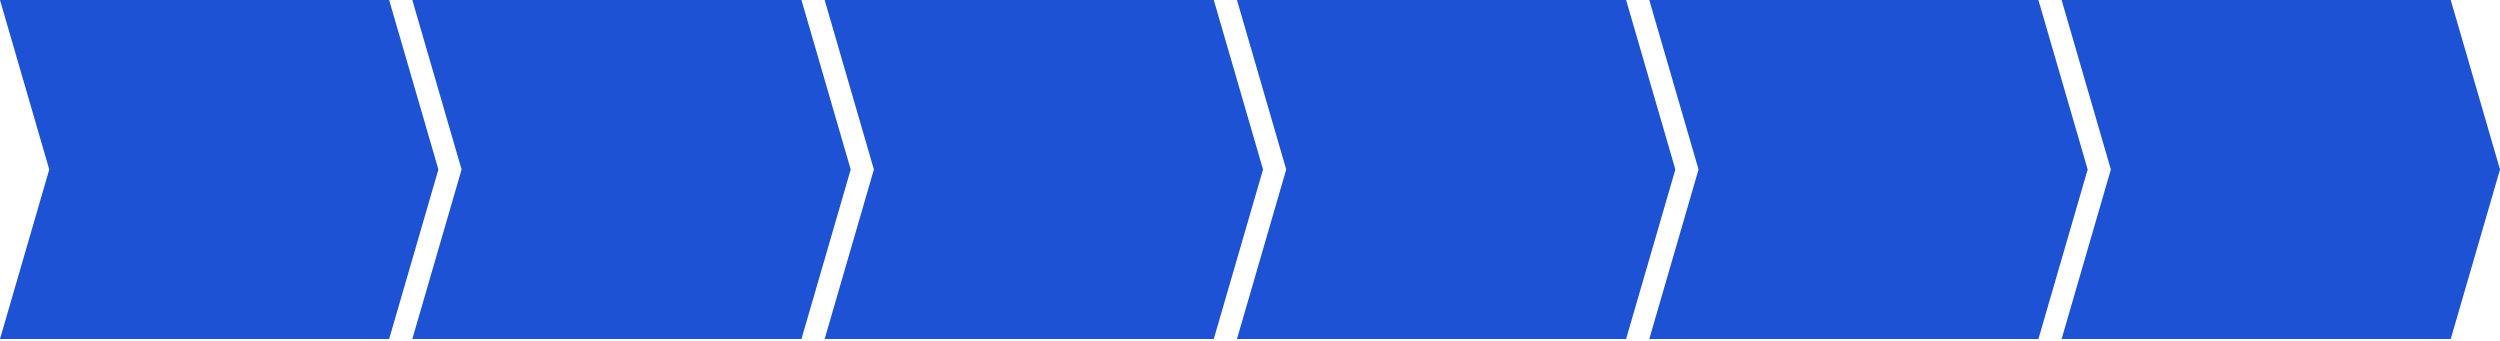 <svg width="1248" height="170" viewBox="0 0 1248 170" fill="none" xmlns="http://www.w3.org/2000/svg">
<path d="M193.342 168H1.625L25.762 84.951L25.86 84.61L25.762 84.27L1.625 1.22H193.342L217.577 84.61L193.342 168Z" fill="#1D52D5" stroke="#1D52D5" stroke-width="2.441"/>
<path d="M65.379 127.839C64.467 127.839 63.594 127.72 62.759 127.481C61.924 127.232 61.251 126.912 60.741 126.521L61.636 124.536C62.124 124.883 62.699 125.171 63.361 125.399C64.034 125.616 64.712 125.724 65.395 125.724C65.916 125.724 66.333 125.675 66.648 125.578C66.973 125.469 67.212 125.323 67.364 125.138C67.516 124.954 67.591 124.742 67.591 124.504C67.591 124.2 67.472 123.961 67.234 123.788C66.995 123.603 66.68 123.457 66.29 123.348C65.899 123.229 65.465 123.121 64.988 123.023C64.522 122.915 64.05 122.784 63.572 122.633C63.106 122.481 62.678 122.285 62.287 122.047C61.897 121.808 61.577 121.494 61.327 121.103C61.089 120.713 60.969 120.214 60.969 119.606C60.969 118.955 61.143 118.364 61.49 117.833C61.848 117.29 62.379 116.862 63.084 116.547C63.8 116.222 64.695 116.059 65.769 116.059C66.485 116.059 67.19 116.146 67.884 116.319C68.579 116.482 69.192 116.731 69.723 117.068L68.909 119.069C68.378 118.765 67.846 118.543 67.315 118.402C66.783 118.25 66.263 118.174 65.753 118.174C65.243 118.174 64.825 118.234 64.5 118.353C64.175 118.473 63.941 118.63 63.8 118.825C63.659 119.009 63.589 119.226 63.589 119.476C63.589 119.769 63.708 120.007 63.947 120.192C64.185 120.365 64.5 120.506 64.891 120.615C65.281 120.723 65.71 120.832 66.176 120.94C66.653 121.049 67.125 121.174 67.591 121.315C68.069 121.456 68.503 121.645 68.893 121.884C69.284 122.123 69.598 122.437 69.837 122.828C70.086 123.218 70.211 123.712 70.211 124.308C70.211 124.948 70.032 125.534 69.674 126.066C69.316 126.597 68.779 127.026 68.063 127.351C67.358 127.677 66.463 127.839 65.379 127.839ZM75.527 127.774C74.8 127.774 74.149 127.633 73.574 127.351C73.01 127.069 72.571 126.641 72.256 126.066C71.942 125.48 71.784 124.737 71.784 123.837V118.89H74.323V123.462C74.323 124.189 74.475 124.726 74.778 125.073C75.093 125.409 75.532 125.578 76.096 125.578C76.487 125.578 76.834 125.496 77.138 125.334C77.442 125.16 77.68 124.9 77.854 124.553C78.027 124.195 78.114 123.75 78.114 123.218V118.89H80.652V127.644H78.244V125.236L78.683 125.936C78.391 126.543 77.957 127.004 77.382 127.319C76.818 127.622 76.199 127.774 75.527 127.774ZM88.178 127.774C87.408 127.774 86.746 127.612 86.193 127.286C85.64 126.961 85.217 126.467 84.924 125.805C84.631 125.133 84.485 124.287 84.485 123.267C84.485 122.237 84.636 121.39 84.94 120.729C85.255 120.067 85.689 119.574 86.242 119.248C86.795 118.923 87.441 118.76 88.178 118.76C89.002 118.76 89.74 118.944 90.391 119.313C91.053 119.682 91.573 120.203 91.953 120.875C92.344 121.548 92.539 122.345 92.539 123.267C92.539 124.178 92.344 124.97 91.953 125.643C91.573 126.315 91.053 126.841 90.391 127.221C89.74 127.59 89.002 127.774 88.178 127.774ZM83.004 127.644V115.571H85.542V120.664L85.379 123.251L85.428 125.854V127.644H83.004ZM87.739 125.692C88.162 125.692 88.536 125.594 88.862 125.399C89.198 125.203 89.464 124.927 89.659 124.569C89.865 124.2 89.968 123.766 89.968 123.267C89.968 122.757 89.865 122.323 89.659 121.965C89.464 121.607 89.198 121.331 88.862 121.136C88.536 120.94 88.162 120.843 87.739 120.843C87.316 120.843 86.936 120.94 86.6 121.136C86.264 121.331 85.998 121.607 85.802 121.965C85.607 122.323 85.51 122.757 85.51 123.267C85.51 123.766 85.607 124.2 85.802 124.569C85.998 124.927 86.264 125.203 86.6 125.399C86.936 125.594 87.316 125.692 87.739 125.692ZM105.449 118.76C106.143 118.76 106.756 118.901 107.287 119.183C107.83 119.454 108.253 119.877 108.557 120.452C108.871 121.016 109.029 121.743 109.029 122.633V127.644H106.49V123.023C106.49 122.318 106.344 121.797 106.051 121.461C105.758 121.125 105.346 120.957 104.814 120.957C104.445 120.957 104.115 121.043 103.822 121.217C103.529 121.38 103.301 121.629 103.138 121.965C102.976 122.302 102.894 122.73 102.894 123.251V127.644H100.356V123.023C100.356 122.318 100.21 121.797 99.917 121.461C99.635 121.125 99.228 120.957 98.696 120.957C98.328 120.957 97.997 121.043 97.704 121.217C97.411 121.38 97.183 121.629 97.02 121.965C96.858 122.302 96.776 122.73 96.776 123.251V127.644H94.238V118.89H96.662V121.282L96.207 120.582C96.51 119.986 96.939 119.536 97.492 119.232C98.056 118.917 98.696 118.76 99.412 118.76C100.215 118.76 100.915 118.966 101.511 119.378C102.119 119.78 102.52 120.398 102.715 121.233L101.82 120.989C102.113 120.306 102.58 119.763 103.22 119.362C103.871 118.961 104.614 118.76 105.449 118.76ZM111.304 127.644V118.89H113.842V127.644H111.304ZM112.573 117.67C112.106 117.67 111.727 117.534 111.434 117.263C111.141 116.992 110.995 116.656 110.995 116.254C110.995 115.853 111.141 115.517 111.434 115.245C111.727 114.974 112.106 114.839 112.573 114.839C113.039 114.839 113.419 114.969 113.712 115.229C114.005 115.479 114.151 115.804 114.151 116.205C114.151 116.628 114.005 116.981 113.712 117.263C113.43 117.534 113.05 117.67 112.573 117.67ZM119.143 127.774C118.394 127.774 117.673 127.687 116.979 127.514C116.295 127.329 115.753 127.102 115.352 126.83L116.198 125.008C116.599 125.258 117.071 125.464 117.613 125.626C118.167 125.778 118.709 125.854 119.24 125.854C119.826 125.854 120.238 125.784 120.477 125.643C120.727 125.502 120.851 125.306 120.851 125.057C120.851 124.851 120.754 124.699 120.558 124.601C120.374 124.493 120.125 124.412 119.81 124.357C119.495 124.303 119.148 124.249 118.769 124.195C118.4 124.14 118.026 124.07 117.646 123.983C117.266 123.885 116.919 123.744 116.605 123.56C116.29 123.376 116.035 123.126 115.84 122.812C115.655 122.497 115.563 122.09 115.563 121.591C115.563 121.038 115.72 120.55 116.035 120.127C116.36 119.704 116.827 119.373 117.434 119.134C118.042 118.885 118.769 118.76 119.615 118.76C120.211 118.76 120.819 118.825 121.437 118.955C122.055 119.085 122.571 119.275 122.983 119.525L122.137 121.331C121.714 121.081 121.285 120.913 120.851 120.826C120.428 120.729 120.016 120.68 119.615 120.68C119.051 120.68 118.638 120.756 118.378 120.908C118.118 121.06 117.988 121.255 117.988 121.494C117.988 121.71 118.08 121.873 118.264 121.982C118.459 122.09 118.714 122.177 119.029 122.242C119.344 122.307 119.685 122.367 120.054 122.421C120.434 122.464 120.813 122.535 121.193 122.633C121.573 122.73 121.914 122.871 122.218 123.056C122.533 123.229 122.788 123.473 122.983 123.788C123.178 124.092 123.276 124.493 123.276 124.992C123.276 125.534 123.113 126.017 122.788 126.44C122.462 126.852 121.99 127.178 121.372 127.416C120.765 127.655 120.021 127.774 119.143 127.774ZM127.787 127.774C127.038 127.774 126.317 127.687 125.623 127.514C124.939 127.329 124.397 127.102 123.996 126.83L124.842 125.008C125.243 125.258 125.715 125.464 126.257 125.626C126.811 125.778 127.353 125.854 127.885 125.854C128.47 125.854 128.882 125.784 129.121 125.643C129.371 125.502 129.495 125.306 129.495 125.057C129.495 124.851 129.398 124.699 129.202 124.601C129.018 124.493 128.769 124.412 128.454 124.357C128.139 124.303 127.792 124.249 127.413 124.195C127.044 124.14 126.67 124.07 126.29 123.983C125.91 123.885 125.563 123.744 125.249 123.56C124.934 123.376 124.679 123.126 124.484 122.812C124.299 122.497 124.207 122.09 124.207 121.591C124.207 121.038 124.365 120.55 124.679 120.127C125.005 119.704 125.471 119.373 126.078 119.134C126.686 118.885 127.413 118.76 128.259 118.76C128.855 118.76 129.463 118.825 130.081 118.955C130.699 119.085 131.215 119.275 131.627 119.525L130.781 121.331C130.358 121.081 129.929 120.913 129.495 120.826C129.072 120.729 128.66 120.68 128.259 120.68C127.695 120.68 127.282 120.756 127.022 120.908C126.762 121.06 126.632 121.255 126.632 121.494C126.632 121.71 126.724 121.873 126.908 121.982C127.104 122.09 127.358 122.177 127.673 122.242C127.988 122.307 128.329 122.367 128.698 122.421C129.078 122.464 129.457 122.535 129.837 122.633C130.217 122.73 130.558 122.871 130.862 123.056C131.177 123.229 131.432 123.473 131.627 123.788C131.822 124.092 131.92 124.493 131.92 124.992C131.92 125.534 131.757 126.017 131.432 126.44C131.106 126.852 130.634 127.178 130.016 127.416C129.409 127.655 128.666 127.774 127.787 127.774ZM133.486 127.644V118.89H136.024V127.644H133.486ZM134.755 117.67C134.289 117.67 133.909 117.534 133.616 117.263C133.323 116.992 133.177 116.656 133.177 116.254C133.177 115.853 133.323 115.517 133.616 115.245C133.909 114.974 134.289 114.839 134.755 114.839C135.221 114.839 135.601 114.969 135.894 115.229C136.187 115.479 136.333 115.804 136.333 116.205C136.333 116.628 136.187 116.981 135.894 117.263C135.612 117.534 135.232 117.67 134.755 117.67ZM142.545 127.774C141.612 127.774 140.783 127.579 140.056 127.188C139.34 126.798 138.77 126.266 138.347 125.594C137.935 124.91 137.729 124.135 137.729 123.267C137.729 122.388 137.935 121.613 138.347 120.94C138.77 120.257 139.34 119.725 140.056 119.346C140.783 118.955 141.612 118.76 142.545 118.76C143.467 118.76 144.292 118.955 145.019 119.346C145.745 119.725 146.315 120.252 146.727 120.924C147.139 121.597 147.345 122.378 147.345 123.267C147.345 124.135 147.139 124.91 146.727 125.594C146.315 126.266 145.745 126.798 145.019 127.188C144.292 127.579 143.467 127.774 142.545 127.774ZM142.545 125.692C142.968 125.692 143.348 125.594 143.684 125.399C144.021 125.203 144.286 124.927 144.482 124.569C144.677 124.2 144.775 123.766 144.775 123.267C144.775 122.757 144.677 122.323 144.482 121.965C144.286 121.607 144.021 121.331 143.684 121.136C143.348 120.94 142.968 120.843 142.545 120.843C142.122 120.843 141.743 120.94 141.406 121.136C141.07 121.331 140.799 121.607 140.593 121.965C140.398 122.323 140.3 122.757 140.3 123.267C140.3 123.766 140.398 124.2 140.593 124.569C140.799 124.927 141.07 125.203 141.406 125.399C141.743 125.594 142.122 125.692 142.545 125.692ZM154.363 118.76C155.057 118.76 155.675 118.901 156.218 119.183C156.771 119.454 157.205 119.877 157.519 120.452C157.834 121.016 157.991 121.743 157.991 122.633V127.644H155.453V123.023C155.453 122.318 155.296 121.797 154.981 121.461C154.677 121.125 154.243 120.957 153.679 120.957C153.278 120.957 152.915 121.043 152.589 121.217C152.275 121.38 152.025 121.635 151.841 121.982C151.667 122.329 151.58 122.774 151.58 123.316V127.644H149.042V118.89H151.466V121.315L151.011 120.582C151.325 119.997 151.776 119.546 152.361 119.232C152.947 118.917 153.614 118.76 154.363 118.76Z" fill="#1D52D5"/>
<g clip-path="url(#clip0_5265_2393)">
<path d="M123.495 53.626H96.847C96.092 53.626 95.481 54.237 95.481 54.992C95.481 55.747 96.092 56.359 96.847 56.359H123.495C124.249 56.359 124.861 55.747 124.861 54.992C124.861 54.237 124.249 53.626 123.495 53.626Z" fill="#1D52D5"/>
<path d="M123.495 59.775H90.699C89.944 59.775 89.332 60.387 89.332 61.142C89.332 61.897 89.944 62.508 90.699 62.508H123.495C124.25 62.508 124.862 61.897 124.862 61.142C124.862 60.387 124.25 59.775 123.495 59.775Z" fill="#1D52D5"/>
<path d="M90.699 50.209H123.495C124.25 50.209 124.862 49.598 124.862 48.843C124.862 48.088 124.25 47.476 123.495 47.476H90.699C89.944 47.476 89.332 48.088 89.332 48.843C89.332 49.598 89.944 50.209 90.699 50.209Z" fill="#1D52D5"/>
<path d="M104.364 65.925H90.699C89.944 65.925 89.332 66.537 89.332 67.292C89.332 68.046 89.944 68.658 90.699 68.658H104.364C105.119 68.658 105.73 68.046 105.73 67.292C105.73 66.537 105.119 65.925 104.364 65.925Z" fill="#1D52D5"/>
<path d="M98.898 72.075H90.699C89.944 72.075 89.332 72.686 89.332 73.441C89.332 74.196 89.944 74.808 90.699 74.808H98.898C99.652 74.808 100.264 74.196 100.264 73.441C100.264 72.686 99.652 72.075 98.898 72.075Z" fill="#1D52D5"/>
<path d="M90.698 56.359C91.453 56.359 92.064 55.747 92.064 54.992C92.064 54.237 91.453 53.626 90.698 53.626H90.697C89.942 53.626 89.331 54.237 89.331 54.992C89.331 55.747 89.943 56.359 90.698 56.359Z" fill="#1D52D5"/>
<path d="M128.961 74.852C127.866 74.852 126.837 75.278 126.062 76.053L121.673 80.442L120.928 79.697C120.153 78.922 119.124 78.496 118.029 78.496C116.934 78.496 115.905 78.922 115.13 79.697C114.356 80.471 113.93 81.5 113.93 82.595C113.93 83.69 114.356 84.72 115.13 85.494L118.774 89.138C119.574 89.937 120.623 90.337 121.673 90.337C122.723 90.337 123.773 89.937 124.572 89.138L131.86 81.85C133.458 80.252 133.458 77.651 131.86 76.053C131.085 75.278 130.056 74.852 128.961 74.852ZM129.927 79.918L122.639 87.206C122.106 87.738 121.239 87.738 120.707 87.206L117.063 83.561C116.805 83.303 116.663 82.96 116.663 82.596C116.663 82.231 116.805 81.888 117.063 81.629C117.321 81.371 117.664 81.229 118.029 81.229C118.394 81.229 118.737 81.371 118.995 81.629L120.706 83.341C120.963 83.597 121.31 83.741 121.673 83.741C122.035 83.741 122.383 83.597 122.639 83.341L127.995 77.986C128.253 77.727 128.596 77.585 128.961 77.585C129.326 77.585 129.669 77.728 129.927 77.986C130.46 78.518 130.46 79.385 129.927 79.918Z" fill="#1D52D5"/>
<path d="M134.427 67.564H133.061V30.394C133.061 28.887 131.835 27.661 130.328 27.661H96.165C95.802 27.661 95.455 27.805 95.199 28.061L81.533 41.727C81.277 41.983 81.133 42.331 81.133 42.693V89.428C81.133 90.935 82.359 92.161 83.866 92.161H108.463V93.528C108.463 95.788 110.302 97.627 112.563 97.627H134.427C136.688 97.627 138.527 95.788 138.527 93.528V71.663C138.527 69.403 136.688 67.564 134.427 67.564ZM94.798 32.327V41.327H85.798L94.798 32.327ZM83.866 89.428V44.06H94.798C96.305 44.06 97.531 42.834 97.531 41.327V30.394H130.327V67.564H112.563C110.302 67.564 108.463 69.403 108.463 71.663V89.428H83.866ZM135.794 93.528C135.794 94.281 135.181 94.894 134.427 94.894H112.563C111.809 94.894 111.196 94.281 111.196 93.528V71.663C111.196 70.91 111.809 70.297 112.563 70.297H134.427C135.181 70.297 135.794 70.91 135.794 71.663V93.528Z" fill="#1D52D5"/>
</g>
<path d="M399.173 168H207.457L231.593 84.951L231.691 84.61L231.593 84.27L207.457 1.22H399.173L423.408 84.61L399.173 168Z" fill="#1D52D5" stroke="#1D52D5" stroke-width="2.441"/>
<path d="M256.105 127.839C254.488 127.839 253.225 127.389 252.313 126.489C251.402 125.588 250.947 124.303 250.947 122.633V116.254H253.583V122.535C253.583 123.62 253.805 124.401 254.25 124.878C254.694 125.355 255.318 125.594 256.121 125.594C256.924 125.594 257.547 125.355 257.992 124.878C258.437 124.401 258.659 123.62 258.659 122.535V116.254H261.263V122.633C261.263 124.303 260.807 125.588 259.896 126.489C258.985 127.389 257.721 127.839 256.105 127.839ZM269.009 118.76C269.703 118.76 270.322 118.901 270.864 119.183C271.417 119.454 271.851 119.877 272.166 120.452C272.48 121.016 272.637 121.743 272.637 122.633V127.644H270.099V123.023C270.099 122.318 269.942 121.797 269.627 121.461C269.324 121.125 268.89 120.957 268.326 120.957C267.924 120.957 267.561 121.043 267.235 121.217C266.921 121.38 266.671 121.635 266.487 121.982C266.313 122.329 266.227 122.774 266.227 123.316V127.644H263.688V118.89H266.113V121.315L265.657 120.582C265.972 119.997 266.422 119.546 267.008 119.232C267.593 118.917 268.261 118.76 269.009 118.76ZM278.761 127.774C277.936 127.774 277.193 127.59 276.531 127.221C275.87 126.841 275.344 126.315 274.953 125.643C274.573 124.97 274.384 124.178 274.384 123.267C274.384 122.345 274.573 121.548 274.953 120.875C275.344 120.203 275.87 119.682 276.531 119.313C277.193 118.944 277.936 118.76 278.761 118.76C279.498 118.76 280.144 118.923 280.697 119.248C281.25 119.574 281.678 120.067 281.982 120.729C282.286 121.39 282.438 122.237 282.438 123.267C282.438 124.287 282.291 125.133 281.998 125.805C281.706 126.467 281.283 126.961 280.729 127.286C280.187 127.612 279.531 127.774 278.761 127.774ZM279.2 125.692C279.612 125.692 279.986 125.594 280.323 125.399C280.659 125.203 280.925 124.927 281.12 124.569C281.326 124.2 281.429 123.766 281.429 123.267C281.429 122.757 281.326 122.323 281.12 121.965C280.925 121.607 280.659 121.331 280.323 121.136C279.986 120.94 279.612 120.843 279.2 120.843C278.777 120.843 278.397 120.94 278.061 121.136C277.725 121.331 277.453 121.607 277.247 121.965C277.052 122.323 276.954 122.757 276.954 123.267C276.954 123.766 277.052 124.2 277.247 124.569C277.453 124.927 277.725 125.203 278.061 125.399C278.397 125.594 278.777 125.692 279.2 125.692ZM281.494 127.644V125.854L281.543 123.251L281.38 120.664V115.571H283.918V127.644H281.494ZM290.612 127.774C289.614 127.774 288.736 127.579 287.976 127.188C287.228 126.798 286.647 126.266 286.235 125.594C285.823 124.91 285.617 124.135 285.617 123.267C285.617 122.388 285.818 121.613 286.219 120.94C286.631 120.257 287.19 119.725 287.895 119.346C288.6 118.955 289.397 118.76 290.287 118.76C291.144 118.76 291.914 118.944 292.597 119.313C293.291 119.671 293.839 120.192 294.241 120.875C294.642 121.548 294.843 122.356 294.843 123.3C294.843 123.397 294.837 123.511 294.826 123.641C294.816 123.761 294.805 123.875 294.794 123.983H287.683V122.502H293.46L292.483 122.942C292.483 122.486 292.391 122.09 292.207 121.754C292.022 121.418 291.767 121.157 291.442 120.973C291.117 120.778 290.737 120.68 290.303 120.68C289.869 120.68 289.484 120.778 289.148 120.973C288.822 121.157 288.567 121.423 288.383 121.77C288.199 122.106 288.106 122.508 288.106 122.974V123.365C288.106 123.842 288.209 124.265 288.416 124.634C288.633 124.992 288.931 125.268 289.31 125.464C289.701 125.648 290.157 125.74 290.677 125.74C291.144 125.74 291.55 125.67 291.898 125.529C292.256 125.388 292.581 125.176 292.874 124.894L294.224 126.359C293.823 126.814 293.319 127.167 292.711 127.416C292.104 127.655 291.404 127.774 290.612 127.774ZM296.533 127.644V118.89H298.957V121.363L298.615 120.647C298.876 120.029 299.293 119.563 299.868 119.248C300.443 118.923 301.143 118.76 301.967 118.76V121.103C301.859 121.092 301.761 121.087 301.674 121.087C301.588 121.076 301.495 121.07 301.398 121.07C300.703 121.07 300.139 121.271 299.705 121.673C299.282 122.063 299.071 122.676 299.071 123.511V127.644H296.533ZM305.78 127.644L302.623 118.89H305.015L307.635 126.424H306.496L309.229 118.89H311.377L314.029 126.424H312.89L315.591 118.89H317.837L314.664 127.644H312.207L309.88 121.184H310.629L308.22 127.644H305.78ZM319.017 127.644V118.89H321.441V121.363L321.099 120.647C321.36 120.029 321.777 119.563 322.352 119.248C322.927 118.923 323.627 118.76 324.451 118.76V121.103C324.343 121.092 324.245 121.087 324.158 121.087C324.072 121.076 323.979 121.07 323.882 121.07C323.188 121.07 322.623 121.271 322.19 121.673C321.767 122.063 321.555 122.676 321.555 123.511V127.644H319.017ZM325.976 127.644V118.89H328.515V127.644H325.976ZM327.246 117.67C326.779 117.67 326.399 117.534 326.107 117.263C325.814 116.992 325.667 116.656 325.667 116.254C325.667 115.853 325.814 115.517 326.107 115.245C326.399 114.974 326.779 114.839 327.246 114.839C327.712 114.839 328.092 114.969 328.385 115.229C328.677 115.479 328.824 115.804 328.824 116.205C328.824 116.628 328.677 116.981 328.385 117.263C328.103 117.534 327.723 117.67 327.246 117.67ZM334.45 127.774C333.42 127.774 332.617 127.514 332.042 126.993C331.467 126.462 331.18 125.675 331.18 124.634V116.954H333.718V124.601C333.718 124.97 333.816 125.258 334.011 125.464C334.206 125.659 334.472 125.757 334.808 125.757C335.209 125.757 335.551 125.648 335.833 125.431L336.517 127.221C336.256 127.405 335.942 127.546 335.573 127.644C335.215 127.731 334.841 127.774 334.45 127.774ZM329.829 121.038V119.085H335.898V121.038H329.829ZM337.941 127.644V118.89H340.48V127.644H337.941ZM339.211 117.67C338.744 117.67 338.365 117.534 338.072 117.263C337.779 116.992 337.632 116.656 337.632 116.254C337.632 115.853 337.779 115.517 338.072 115.245C338.365 114.974 338.744 114.839 339.211 114.839C339.677 114.839 340.057 114.969 340.35 115.229C340.643 115.479 340.789 115.804 340.789 116.205C340.789 116.628 340.643 116.981 340.35 117.263C340.068 117.534 339.688 117.67 339.211 117.67ZM348.156 118.76C348.85 118.76 349.469 118.901 350.011 119.183C350.564 119.454 350.998 119.877 351.313 120.452C351.627 121.016 351.785 121.743 351.785 122.633V127.644H349.246V123.023C349.246 122.318 349.089 121.797 348.775 121.461C348.471 121.125 348.037 120.957 347.473 120.957C347.071 120.957 346.708 121.043 346.383 121.217C346.068 121.38 345.819 121.635 345.634 121.982C345.461 122.329 345.374 122.774 345.374 123.316V127.644H342.836V118.89H345.26V121.315L344.804 120.582C345.119 119.997 345.569 119.546 346.155 119.232C346.741 118.917 347.408 118.76 348.156 118.76ZM358.266 130.931C357.441 130.931 356.644 130.828 355.874 130.622C355.115 130.426 354.48 130.128 353.97 129.727L354.979 127.904C355.348 128.208 355.814 128.447 356.378 128.62C356.953 128.805 357.517 128.897 358.07 128.897C358.971 128.897 359.622 128.696 360.023 128.295C360.435 127.894 360.641 127.297 360.641 126.505V125.187L360.804 122.99L360.771 120.778V118.89H363.18V126.18C363.18 127.807 362.757 129.005 361.91 129.776C361.064 130.546 359.849 130.931 358.266 130.931ZM357.875 127.221C357.062 127.221 356.324 127.047 355.662 126.7C355.011 126.342 354.485 125.849 354.084 125.22C353.694 124.58 353.498 123.837 353.498 122.99C353.498 122.134 353.694 121.39 354.084 120.761C354.485 120.121 355.011 119.628 355.662 119.281C356.324 118.934 357.062 118.76 357.875 118.76C358.613 118.76 359.264 118.912 359.828 119.216C360.392 119.508 360.831 119.969 361.146 120.599C361.46 121.217 361.618 122.014 361.618 122.99C361.618 123.956 361.46 124.753 361.146 125.382C360.831 126.001 360.392 126.462 359.828 126.765C359.264 127.069 358.613 127.221 357.875 127.221ZM358.38 125.138C358.824 125.138 359.22 125.052 359.567 124.878C359.915 124.694 360.186 124.439 360.381 124.113C360.576 123.788 360.674 123.414 360.674 122.99C360.674 122.557 360.576 122.182 360.381 121.868C360.186 121.542 359.915 121.293 359.567 121.119C359.22 120.935 358.824 120.843 358.38 120.843C357.935 120.843 357.539 120.935 357.192 121.119C356.845 121.293 356.568 121.542 356.362 121.868C356.167 122.182 356.069 122.557 356.069 122.99C356.069 123.414 356.167 123.788 356.362 124.113C356.568 124.439 356.845 124.694 357.192 124.878C357.539 125.052 357.935 125.138 358.38 125.138ZM373.909 127.839C373.074 127.839 372.331 127.704 371.68 127.433C371.029 127.161 370.514 126.793 370.134 126.326C369.754 125.86 369.564 125.323 369.564 124.715C369.564 124.151 369.689 123.647 369.939 123.202C370.188 122.746 370.584 122.323 371.126 121.933C371.669 121.532 372.358 121.141 373.193 120.761C373.8 120.479 374.278 120.23 374.625 120.013C374.972 119.796 375.216 119.59 375.357 119.395C375.498 119.188 375.568 118.982 375.568 118.776C375.568 118.494 375.471 118.266 375.276 118.093C375.091 117.919 374.815 117.833 374.446 117.833C374.055 117.833 373.752 117.93 373.535 118.125C373.318 118.321 373.209 118.57 373.209 118.874C373.209 119.037 373.242 119.199 373.307 119.362C373.372 119.514 373.497 119.693 373.681 119.899C373.865 120.094 374.126 120.349 374.462 120.664L380.466 126.228L379.083 127.839L372.461 121.689C372.081 121.342 371.777 121.016 371.549 120.713C371.322 120.409 371.154 120.11 371.045 119.818C370.947 119.525 370.899 119.221 370.899 118.906C370.899 118.353 371.045 117.865 371.338 117.442C371.631 117.019 372.043 116.694 372.575 116.466C373.106 116.227 373.73 116.108 374.446 116.108C375.107 116.108 375.677 116.216 376.154 116.433C376.642 116.639 377.022 116.938 377.293 117.328C377.575 117.719 377.716 118.185 377.716 118.727C377.716 119.205 377.597 119.644 377.358 120.045C377.12 120.436 376.745 120.805 376.236 121.152C375.737 121.499 375.08 121.852 374.267 122.209C373.714 122.459 373.274 122.703 372.949 122.942C372.634 123.169 372.406 123.403 372.265 123.641C372.124 123.88 372.054 124.146 372.054 124.439C372.054 124.71 372.135 124.954 372.298 125.171C372.472 125.388 372.71 125.556 373.014 125.675C373.318 125.795 373.676 125.854 374.088 125.854C374.749 125.854 375.357 125.702 375.91 125.399C376.463 125.084 376.93 124.623 377.309 124.016C377.7 123.397 377.977 122.649 378.139 121.77L380.173 122.405C379.945 123.511 379.539 124.471 378.953 125.285C378.367 126.098 377.646 126.727 376.789 127.172C375.932 127.617 374.972 127.839 373.909 127.839ZM288.306 150.644V139.254H293.236C294.256 139.254 295.134 139.422 295.872 139.759C296.61 140.084 297.179 140.556 297.58 141.174C297.982 141.793 298.182 142.53 298.182 143.387C298.182 144.233 297.982 144.965 297.58 145.584C297.179 146.191 296.61 146.658 295.872 146.983C295.134 147.308 294.256 147.471 293.236 147.471H289.77L290.942 146.316V150.644H288.306ZM295.547 150.644L292.699 146.511H295.514L298.394 150.644H295.547ZM290.942 146.609L289.77 145.372H293.09C293.903 145.372 294.511 145.199 294.912 144.852C295.313 144.494 295.514 144.005 295.514 143.387C295.514 142.758 295.313 142.27 294.912 141.923C294.511 141.576 293.903 141.402 293.09 141.402H289.77L290.942 140.149V146.609ZM305.382 150.644V148.936L305.219 148.561V145.502C305.219 144.96 305.051 144.537 304.715 144.233C304.389 143.929 303.885 143.778 303.202 143.778C302.735 143.778 302.274 143.854 301.819 144.005C301.374 144.146 300.994 144.342 300.68 144.591L299.768 142.818C300.246 142.481 300.821 142.221 301.493 142.037C302.166 141.852 302.849 141.76 303.543 141.76C304.878 141.76 305.913 142.075 306.651 142.704C307.389 143.333 307.758 144.315 307.758 145.649V150.644H305.382ZM302.713 150.774C302.03 150.774 301.444 150.66 300.956 150.433C300.468 150.194 300.094 149.874 299.833 149.473C299.573 149.071 299.443 148.621 299.443 148.122C299.443 147.601 299.568 147.146 299.817 146.755C300.078 146.365 300.484 146.061 301.038 145.844C301.591 145.616 302.312 145.502 303.202 145.502H305.528V146.983H303.478C302.882 146.983 302.469 147.081 302.242 147.276C302.025 147.471 301.916 147.715 301.916 148.008C301.916 148.334 302.041 148.594 302.29 148.789C302.551 148.974 302.903 149.066 303.348 149.066C303.771 149.066 304.151 148.968 304.487 148.773C304.823 148.567 305.067 148.268 305.219 147.878L305.61 149.049C305.425 149.614 305.089 150.042 304.601 150.335C304.113 150.628 303.484 150.774 302.713 150.774ZM313.634 150.774C312.604 150.774 311.801 150.514 311.226 149.993C310.651 149.462 310.364 148.675 310.364 147.634V139.954H312.902V147.601C312.902 147.97 313 148.258 313.195 148.464C313.39 148.659 313.656 148.757 313.992 148.757C314.394 148.757 314.736 148.648 315.018 148.431L315.701 150.221C315.441 150.405 315.126 150.546 314.757 150.644C314.399 150.731 314.025 150.774 313.634 150.774ZM309.013 144.038V142.085H315.083V144.038H309.013ZM317.126 150.644V141.89H319.664V150.644H317.126ZM318.395 140.67C317.929 140.67 317.549 140.534 317.256 140.263C316.963 139.992 316.817 139.656 316.817 139.254C316.817 138.853 316.963 138.517 317.256 138.245C317.549 137.974 317.929 137.839 318.395 137.839C318.861 137.839 319.241 137.969 319.534 138.229C319.827 138.479 319.973 138.804 319.973 139.205C319.973 139.628 319.827 139.981 319.534 140.263C319.252 140.534 318.872 140.67 318.395 140.67ZM327.341 141.76C328.035 141.76 328.653 141.901 329.195 142.183C329.749 142.454 330.183 142.877 330.497 143.452C330.812 144.016 330.969 144.743 330.969 145.633V150.644H328.431V146.023C328.431 145.318 328.273 144.797 327.959 144.461C327.655 144.125 327.221 143.957 326.657 143.957C326.256 143.957 325.892 144.043 325.567 144.217C325.252 144.38 325.003 144.635 324.819 144.982C324.645 145.329 324.558 145.774 324.558 146.316V150.644H322.02V141.89H324.444V144.315L323.989 143.582C324.303 142.997 324.753 142.546 325.339 142.232C325.925 141.917 326.592 141.76 327.341 141.76ZM337.45 153.931C336.626 153.931 335.828 153.828 335.058 153.622C334.299 153.426 333.664 153.128 333.154 152.727L334.163 150.904C334.532 151.208 334.999 151.447 335.563 151.62C336.138 151.805 336.702 151.897 337.255 151.897C338.155 151.897 338.806 151.696 339.207 151.295C339.62 150.894 339.826 150.297 339.826 149.505V148.187L339.988 145.99L339.956 143.778V141.89H342.364V149.18C342.364 150.807 341.941 152.005 341.095 152.776C340.249 153.546 339.034 153.931 337.45 153.931ZM337.06 150.221C336.246 150.221 335.508 150.047 334.847 149.7C334.196 149.342 333.67 148.849 333.268 148.22C332.878 147.58 332.683 146.837 332.683 145.99C332.683 145.134 332.878 144.39 333.268 143.761C333.67 143.121 334.196 142.628 334.847 142.281C335.508 141.934 336.246 141.76 337.06 141.76C337.797 141.76 338.448 141.912 339.012 142.216C339.576 142.508 340.015 142.969 340.33 143.599C340.645 144.217 340.802 145.014 340.802 145.99C340.802 146.956 340.645 147.753 340.33 148.382C340.015 149.001 339.576 149.462 339.012 149.765C338.448 150.069 337.797 150.221 337.06 150.221ZM337.564 148.138C338.009 148.138 338.405 148.052 338.752 147.878C339.099 147.694 339.37 147.439 339.565 147.113C339.761 146.788 339.858 146.414 339.858 145.99C339.858 145.557 339.761 145.182 339.565 144.868C339.37 144.542 339.099 144.293 338.752 144.119C338.405 143.935 338.009 143.843 337.564 143.843C337.119 143.843 336.723 143.935 336.376 144.119C336.029 144.293 335.752 144.542 335.546 144.868C335.351 145.182 335.253 145.557 335.253 145.99C335.253 146.414 335.351 146.788 335.546 147.113C335.752 147.439 336.029 147.694 336.376 147.878C336.723 148.052 337.119 148.138 337.564 148.138Z" fill="#1D52D5"/>
<path d="M296.47 54.015C296.47 54.546 296.853 55.001 297.376 55.092L305.41 56.49C305.472 56.501 305.534 56.507 305.597 56.507H325.727C325.79 56.507 325.852 56.501 325.914 56.49L333.948 55.092C334.472 55.001 334.854 54.546 334.854 54.015V50.636C334.854 50.032 334.364 49.542 333.761 49.542H332.952V31.387C332.952 29.935 331.771 28.754 330.32 28.754H301.004C299.553 28.754 298.372 29.935 298.372 31.387V49.542H297.564C296.96 49.542 296.47 50.032 296.47 50.636L296.47 54.015ZM332.667 53.095L325.632 54.32H305.692L298.657 53.095V51.729H332.667L332.667 53.095ZM300.558 31.387C300.558 31.145 300.763 30.941 301.004 30.941H330.32C330.562 30.941 330.766 31.145 330.766 31.387V49.542H300.558V31.387ZM343.263 88.355V93.529C343.263 94.133 342.773 94.622 342.17 94.622H319.148C318.544 94.622 318.055 94.133 318.055 93.529C318.055 92.925 318.544 92.436 319.148 92.436H341.077V88.355C341.077 87.751 341.566 87.262 342.17 87.262C342.774 87.262 343.263 87.751 343.263 88.355ZM334.576 37.843C334.576 37.239 335.065 36.749 335.669 36.749H342.17C342.773 36.749 343.263 37.239 343.263 37.843V58.277C343.263 58.88 342.773 59.37 342.17 59.37C341.566 59.37 341.076 58.88 341.076 58.277V38.936H335.669C335.065 38.936 334.576 38.447 334.576 37.843ZM287.748 56.524L287.828 37.838C287.831 37.236 288.319 36.749 288.921 36.749H295.422C296.026 36.749 296.515 37.239 296.515 37.843C296.515 38.447 296.026 38.936 295.422 38.936H290.01L289.934 56.533C289.931 57.135 289.442 57.622 288.841 57.622C288.839 57.622 288.838 57.622 288.836 57.622C288.232 57.619 287.745 57.128 287.748 56.524ZM286.035 71.346C286.035 70.742 286.524 70.253 287.128 70.253H304.946C305.55 70.253 306.04 70.742 306.04 71.346C306.04 71.95 305.55 72.439 304.946 72.439H287.128C286.524 72.439 286.035 71.95 286.035 71.346ZM286.035 76.426C286.035 75.822 286.524 75.333 287.128 75.333H304.946C305.55 75.333 306.04 75.822 306.04 76.426C306.04 77.03 305.55 77.519 304.946 77.519H287.128C286.524 77.519 286.035 77.03 286.035 76.426ZM286.035 66.266C286.035 65.662 286.524 65.173 287.128 65.173H304.946C305.55 65.173 306.04 65.662 306.04 66.266C306.04 66.87 305.55 67.359 304.946 67.359H287.128C286.524 67.359 286.035 66.87 286.035 66.266ZM348.483 70.605L346.792 69.954C346.533 69.054 346.174 68.188 345.719 67.367L346.455 65.71C346.639 65.296 346.549 64.813 346.229 64.493L343.673 61.936C343.353 61.617 342.869 61.527 342.456 61.71L340.798 62.447C339.977 61.992 339.111 61.633 338.211 61.374L337.56 59.682C337.398 59.26 336.992 58.982 336.54 58.982H332.924C332.472 58.982 332.067 59.26 331.904 59.682L331.253 61.374C330.353 61.633 329.487 61.992 328.666 62.447L327.008 61.71C326.595 61.526 326.111 61.617 325.792 61.936L323.235 64.493C322.915 64.813 322.825 65.296 323.009 65.71L323.745 67.367C323.291 68.188 322.932 69.054 322.673 69.954L320.981 70.605C320.559 70.768 320.281 71.173 320.281 71.626V75.241C320.281 75.693 320.559 76.099 320.981 76.261L322.672 76.912C322.932 77.813 323.291 78.679 323.745 79.5L323.009 81.157C322.825 81.57 322.915 82.054 323.235 82.374L325.792 84.93C326.112 85.25 326.595 85.34 327.008 85.156L328.666 84.42C329.487 84.874 330.353 85.233 331.253 85.493L331.904 87.184C332.066 87.606 332.472 87.885 332.924 87.885H336.54C336.992 87.885 337.398 87.606 337.56 87.184L338.211 85.493C339.111 85.234 339.978 84.875 340.799 84.42L342.456 85.156C342.869 85.34 343.353 85.25 343.673 84.93L346.229 82.374C346.549 82.054 346.639 81.57 346.455 81.157L345.719 79.499C346.173 78.678 346.532 77.812 346.791 76.912L348.483 76.261C348.905 76.099 349.184 75.693 349.184 75.241V71.626C349.184 71.173 348.905 70.768 348.483 70.605ZM346.997 74.49L345.484 75.073C345.148 75.202 344.897 75.489 344.813 75.84C344.56 76.906 344.139 77.922 343.562 78.858C343.373 79.165 343.348 79.546 343.494 79.875L344.152 81.358L342.657 82.853L341.175 82.195C340.846 82.049 340.465 82.074 340.158 82.263C339.222 82.84 338.206 83.261 337.139 83.515C336.788 83.598 336.501 83.849 336.372 84.186L335.789 85.698H333.675L333.093 84.185C332.963 83.849 332.676 83.598 332.326 83.514C331.259 83.26 330.244 82.839 329.307 82.263C329 82.074 328.62 82.049 328.291 82.195L326.807 82.853L325.312 81.358L325.971 79.876C326.117 79.546 326.091 79.166 325.902 78.859C325.326 77.923 324.905 76.907 324.651 75.84C324.567 75.489 324.316 75.202 323.98 75.073L322.467 74.49V72.376L323.98 71.794C324.317 71.664 324.568 71.377 324.651 71.026C324.905 69.96 325.326 68.944 325.903 68.008C326.092 67.701 326.117 67.321 325.971 66.991L325.312 65.508L326.807 64.013L328.29 64.672C328.62 64.818 329 64.793 329.307 64.604C330.244 64.027 331.259 63.606 332.325 63.352C332.676 63.269 332.963 63.018 333.092 62.681L333.675 61.168H335.789L336.372 62.681C336.501 63.018 336.789 63.269 337.139 63.352C338.205 63.606 339.221 64.027 340.157 64.604C340.465 64.793 340.845 64.818 341.174 64.672L342.657 64.013L344.152 65.508L343.494 66.991C343.348 67.32 343.373 67.701 343.562 68.008C344.139 68.944 344.56 69.96 344.814 71.027C344.897 71.377 345.148 71.664 345.484 71.794L346.997 72.376V74.49H346.997ZM334.732 66.034C330.653 66.034 327.333 69.354 327.333 73.433C327.333 77.513 330.652 80.832 334.732 80.832C338.812 80.832 342.131 77.513 342.131 73.433C342.131 69.354 338.812 66.034 334.732 66.034ZM334.732 78.646C331.858 78.646 329.52 76.307 329.52 73.433C329.52 70.559 331.858 68.221 334.732 68.221C337.606 68.221 339.945 70.559 339.945 73.433C339.945 76.308 337.606 78.646 334.732 78.646ZM309.934 79.389V60.707C309.934 59.726 309.143 58.927 308.171 58.927H283.903C282.931 58.927 282.141 59.726 282.141 60.707V89.515C282.141 89.992 282.316 90.424 282.647 90.763L286.404 94.616C286.738 94.958 287.184 95.146 287.66 95.146H304.582C305.928 96.023 307.532 96.534 309.254 96.534C313.989 96.534 317.841 92.682 317.841 87.947C317.841 83.441 314.352 79.737 309.934 79.389ZM307.747 61.114V79.495C306.808 79.662 305.921 79.981 305.113 80.427C305.059 80.419 305.003 80.413 304.946 80.413H287.128C286.524 80.413 286.035 80.902 286.035 81.506C286.035 82.11 286.524 82.599 287.128 82.599H302.542C301.865 83.448 301.345 84.427 301.026 85.493H287.128C286.524 85.493 286.035 85.982 286.035 86.586C286.035 87.19 286.524 87.679 287.128 87.679H300.674C300.671 87.768 300.667 87.857 300.667 87.947C300.667 89.817 301.27 91.548 302.288 92.96H288.748V89.989C288.748 89.189 288.098 88.539 287.298 88.539H284.327V61.114H307.747ZM285.664 90.725H286.561V91.645L285.664 90.725ZM309.254 94.348C305.725 94.348 302.853 91.476 302.853 87.947C302.853 84.418 305.725 81.546 309.254 81.546C312.783 81.546 315.654 84.418 315.654 87.947C315.654 91.476 312.783 94.348 309.254 94.348ZM313.652 84.816C314.079 85.243 314.079 85.935 313.652 86.362L308.935 91.078C308.73 91.283 308.452 91.398 308.162 91.398C307.872 91.398 307.594 91.283 307.389 91.078L304.856 88.546C304.429 88.119 304.429 87.426 304.856 86.999C305.283 86.573 305.975 86.573 306.402 86.999L308.162 88.759L312.105 84.816C312.533 84.389 313.225 84.389 313.652 84.816Z" fill="#1D52D5"/>
<path d="M605.003 168H413.287L437.423 84.951L437.522 84.61L437.423 84.27L413.287 1.22H605.003L629.238 84.61L605.003 168Z" fill="#1D52D5" stroke="#1D52D5" stroke-width="2.441"/>
<path d="M501.697 127.839C500.808 127.839 499.978 127.693 499.208 127.4C498.449 127.107 497.787 126.695 497.223 126.163C496.67 125.632 496.236 125.008 495.921 124.292C495.617 123.576 495.466 122.795 495.466 121.949C495.466 121.103 495.617 120.322 495.921 119.606C496.236 118.89 496.675 118.266 497.239 117.735C497.803 117.203 498.465 116.791 499.224 116.498C499.984 116.205 500.808 116.059 501.697 116.059C502.598 116.059 503.422 116.205 504.171 116.498C504.93 116.791 505.586 117.203 506.139 117.735C506.704 118.256 507.143 118.874 507.457 119.59C507.772 120.306 507.929 121.092 507.929 121.949C507.929 122.795 507.772 123.582 507.457 124.308C507.143 125.024 506.704 125.648 506.139 126.18C505.586 126.7 504.93 127.107 504.171 127.4C503.422 127.693 502.598 127.839 501.697 127.839ZM505.424 130.264C504.979 130.264 504.556 130.215 504.154 130.117C503.764 130.02 503.373 129.862 502.983 129.645C502.603 129.428 502.202 129.136 501.779 128.767C501.367 128.398 500.916 127.942 500.428 127.4L503.194 126.7C503.487 127.102 503.758 127.422 504.008 127.66C504.257 127.899 504.496 128.067 504.724 128.165C504.962 128.262 505.212 128.311 505.472 128.311C506.167 128.311 506.785 128.029 507.327 127.465L508.499 128.864C507.729 129.797 506.704 130.264 505.424 130.264ZM501.697 125.594C502.207 125.594 502.674 125.507 503.097 125.334C503.531 125.16 503.91 124.91 504.236 124.585C504.561 124.26 504.811 123.875 504.984 123.43C505.169 122.974 505.261 122.481 505.261 121.949C505.261 121.407 505.169 120.913 504.984 120.468C504.811 120.024 504.561 119.639 504.236 119.313C503.91 118.988 503.531 118.738 503.097 118.565C502.674 118.391 502.207 118.304 501.697 118.304C501.188 118.304 500.716 118.391 500.282 118.565C499.848 118.738 499.468 118.988 499.143 119.313C498.828 119.639 498.579 120.024 498.394 120.468C498.221 120.913 498.134 121.407 498.134 121.949C498.134 122.481 498.221 122.974 498.394 123.43C498.579 123.875 498.828 124.26 499.143 124.585C499.468 124.91 499.848 125.16 500.282 125.334C500.716 125.507 501.188 125.594 501.697 125.594ZM513.425 127.774C512.698 127.774 512.047 127.633 511.472 127.351C510.908 127.069 510.469 126.641 510.154 126.066C509.84 125.48 509.682 124.737 509.682 123.837V118.89H512.221V123.462C512.221 124.189 512.373 124.726 512.676 125.073C512.991 125.409 513.43 125.578 513.994 125.578C514.385 125.578 514.732 125.496 515.036 125.334C515.339 125.16 515.578 124.9 515.752 124.553C515.925 124.195 516.012 123.75 516.012 123.218V118.89H518.55V127.644H516.142V125.236L516.581 125.936C516.289 126.543 515.855 127.004 515.28 127.319C514.716 127.622 514.097 127.774 513.425 127.774ZM525.067 127.774C524.134 127.774 523.305 127.579 522.578 127.188C521.862 126.798 521.292 126.266 520.869 125.594C520.457 124.91 520.251 124.135 520.251 123.267C520.251 122.388 520.457 121.613 520.869 120.94C521.292 120.257 521.862 119.725 522.578 119.346C523.305 118.955 524.134 118.76 525.067 118.76C525.989 118.76 526.814 118.955 527.541 119.346C528.267 119.725 528.837 120.252 529.249 120.924C529.661 121.597 529.867 122.378 529.867 123.267C529.867 124.135 529.661 124.91 529.249 125.594C528.837 126.266 528.267 126.798 527.541 127.188C526.814 127.579 525.989 127.774 525.067 127.774ZM525.067 125.692C525.49 125.692 525.87 125.594 526.206 125.399C526.543 125.203 526.808 124.927 527.004 124.569C527.199 124.2 527.296 123.766 527.296 123.267C527.296 122.757 527.199 122.323 527.004 121.965C526.808 121.607 526.543 121.331 526.206 121.136C525.87 120.94 525.49 120.843 525.067 120.843C524.644 120.843 524.265 120.94 523.928 121.136C523.592 121.331 523.321 121.607 523.115 121.965C522.919 122.323 522.822 122.757 522.822 123.267C522.822 123.766 522.919 124.2 523.115 124.569C523.321 124.927 523.592 125.203 523.928 125.399C524.265 125.594 524.644 125.692 525.067 125.692ZM535.144 127.774C534.113 127.774 533.31 127.514 532.735 126.993C532.161 126.462 531.873 125.675 531.873 124.634V116.954H534.411V124.601C534.411 124.97 534.509 125.258 534.704 125.464C534.9 125.659 535.165 125.757 535.502 125.757C535.903 125.757 536.245 125.648 536.527 125.431L537.21 127.221C536.95 127.405 536.635 127.546 536.266 127.644C535.908 127.731 535.534 127.774 535.144 127.774ZM530.523 121.038V119.085H536.592V121.038H530.523ZM542.709 127.774C541.711 127.774 540.833 127.579 540.073 127.188C539.325 126.798 538.744 126.266 538.332 125.594C537.92 124.91 537.714 124.135 537.714 123.267C537.714 122.388 537.915 121.613 538.316 120.94C538.728 120.257 539.287 119.725 539.992 119.346C540.697 118.955 541.494 118.76 542.384 118.76C543.241 118.76 544.011 118.944 544.694 119.313C545.389 119.671 545.936 120.192 546.338 120.875C546.739 121.548 546.94 122.356 546.94 123.3C546.94 123.397 546.934 123.511 546.923 123.641C546.913 123.761 546.902 123.875 546.891 123.983H539.78V122.502H545.557L544.58 122.942C544.58 122.486 544.488 122.09 544.304 121.754C544.119 121.418 543.864 121.157 543.539 120.973C543.214 120.778 542.834 120.68 542.4 120.68C541.966 120.68 541.581 120.778 541.245 120.973C540.919 121.157 540.664 121.423 540.48 121.77C540.296 122.106 540.203 122.508 540.203 122.974V123.365C540.203 123.842 540.306 124.265 540.513 124.634C540.73 124.992 541.028 125.268 541.407 125.464C541.798 125.648 542.254 125.74 542.774 125.74C543.241 125.74 543.647 125.67 543.995 125.529C544.353 125.388 544.678 125.176 544.971 124.894L546.321 126.359C545.92 126.814 545.416 127.167 544.808 127.416C544.201 127.655 543.501 127.774 542.709 127.774Z" fill="#1D52D5"/>
<g clip-path="url(#clip1_5265_2393)">
<path d="M518.101 97.627C518.856 97.627 519.467 97.016 519.467 96.261C519.467 95.506 518.856 94.894 518.101 94.894C517.346 94.894 516.734 95.506 516.734 96.261C516.734 97.016 517.346 97.627 518.101 97.627Z" fill="#1D52D5"/>
<path d="M548.663 37.627L539.097 28.061C538.841 27.805 538.493 27.661 538.131 27.661H503.435C501.928 27.661 500.702 28.887 500.702 30.394V34.443H496.654C495.147 34.443 493.921 35.669 493.921 37.176V94.894C493.921 96.401 495.147 97.627 496.654 97.627H511.952C512.706 97.627 513.318 97.015 513.318 96.261C513.318 95.506 512.706 94.894 511.952 94.894H496.654V37.176H500.702V88.112C500.702 89.619 501.928 90.845 503.435 90.845H539.548V94.894H524.25C523.496 94.894 522.884 95.506 522.884 96.261C522.884 97.015 523.496 97.627 524.25 97.627H539.548C541.055 97.627 542.281 96.401 542.281 94.894V90.845H546.33C547.837 90.845 549.063 89.619 549.063 88.112V38.593C549.063 38.231 548.919 37.883 548.663 37.627ZM539.498 32.327L544.397 37.227H539.497L539.498 32.327ZM503.435 88.112C503.435 86.22 503.435 29.983 503.435 30.394H536.764V37.227C536.764 38.734 537.99 39.96 539.497 39.96H546.33V88.112H503.435Z" fill="#1D52D5"/>
<path d="M511.218 49.469H525.934C526.688 49.469 527.3 48.857 527.3 48.103C527.3 47.348 526.688 46.736 525.934 46.736H511.218C510.463 46.736 509.852 47.348 509.852 48.103C509.852 48.857 510.463 49.469 511.218 49.469Z" fill="#1D52D5"/>
<path d="M538.549 52.886H511.218C510.463 52.886 509.852 53.497 509.852 54.252C509.852 55.007 510.463 55.618 511.218 55.618H538.549C539.303 55.618 539.915 55.007 539.915 54.252C539.915 53.497 539.303 52.886 538.549 52.886Z" fill="#1D52D5"/>
<path d="M511.218 61.768H525.934C526.688 61.768 527.3 61.156 527.3 60.401C527.3 59.647 526.688 59.035 525.934 59.035H511.218C510.463 59.035 509.852 59.647 509.852 60.401C509.852 61.156 510.463 61.768 511.218 61.768Z" fill="#1D52D5"/>
<path d="M538.549 65.184H511.218C510.463 65.184 509.852 65.796 509.852 66.551C509.852 67.305 510.463 67.917 511.218 67.917H538.549C539.303 67.917 539.915 67.305 539.915 66.551C539.915 65.796 539.303 65.184 538.549 65.184Z" fill="#1D52D5"/>
<path d="M511.218 74.067H525.934C526.688 74.067 527.3 73.455 527.3 72.7C527.3 71.946 526.688 71.334 525.934 71.334H511.218C510.463 71.334 509.852 71.946 509.852 72.7C509.852 73.455 510.463 74.067 511.218 74.067Z" fill="#1D52D5"/>
<path d="M538.549 77.483H511.218C510.463 77.483 509.852 78.095 509.852 78.849C509.852 79.604 510.463 80.216 511.218 80.216H538.549C539.303 80.216 539.915 79.604 539.915 78.849C539.915 78.095 539.303 77.483 538.549 77.483Z" fill="#1D52D5"/>
</g>
<path d="M810.834 168H619.118L643.254 84.951L643.353 84.61L643.254 84.27L619.118 1.22H810.834L835.069 84.61L810.834 168Z" fill="#1D52D5" stroke="#1D52D5" stroke-width="2.441"/>
<path d="M708.376 127.644V116.254H713.941C715.373 116.254 716.447 116.525 717.163 117.068C717.89 117.61 718.253 118.326 718.253 119.216C718.253 119.812 718.106 120.333 717.814 120.778C717.521 121.212 717.119 121.548 716.61 121.786C716.1 122.025 715.514 122.144 714.852 122.144L715.161 121.477C715.877 121.477 716.512 121.597 717.065 121.835C717.618 122.063 718.047 122.405 718.351 122.86C718.665 123.316 718.822 123.875 718.822 124.536C718.822 125.513 718.437 126.277 717.667 126.83C716.897 127.373 715.763 127.644 714.266 127.644H708.376ZM710.996 125.659H714.071C714.755 125.659 715.27 125.55 715.617 125.334C715.975 125.106 716.154 124.748 716.154 124.26C716.154 123.782 715.975 123.43 715.617 123.202C715.27 122.963 714.755 122.844 714.071 122.844H710.801V120.924H713.616C714.256 120.924 714.744 120.816 715.08 120.599C715.427 120.371 715.601 120.029 715.601 119.574C715.601 119.129 715.427 118.798 715.08 118.581C714.744 118.353 714.256 118.239 713.616 118.239H710.996V125.659ZM720.639 127.644V118.89H723.177V127.644H720.639ZM721.908 117.67C721.442 117.67 721.062 117.534 720.769 117.263C720.476 116.992 720.33 116.656 720.33 116.254C720.33 115.853 720.476 115.517 720.769 115.245C721.062 114.974 721.442 114.839 721.908 114.839C722.375 114.839 722.754 114.969 723.047 115.229C723.34 115.479 723.486 115.804 723.486 116.205C723.486 116.628 723.34 116.981 723.047 117.263C722.765 117.534 722.385 117.67 721.908 117.67ZM730.854 118.76C731.548 118.76 732.166 118.901 732.709 119.183C733.262 119.454 733.696 119.877 734.01 120.452C734.325 121.016 734.482 121.743 734.482 122.633V127.644H731.944V123.023C731.944 122.318 731.787 121.797 731.472 121.461C731.168 121.125 730.734 120.957 730.17 120.957C729.769 120.957 729.406 121.043 729.08 121.217C728.766 121.38 728.516 121.635 728.332 121.982C728.158 122.329 728.071 122.774 728.071 123.316V127.644H725.533V118.89H727.958V121.315L727.502 120.582C727.816 119.997 728.267 119.546 728.852 119.232C729.438 118.917 730.105 118.76 730.854 118.76ZM740.605 127.774C739.781 127.774 739.038 127.59 738.376 127.221C737.714 126.841 737.188 126.315 736.798 125.643C736.418 124.97 736.228 124.178 736.228 123.267C736.228 122.345 736.418 121.548 736.798 120.875C737.188 120.203 737.714 119.682 738.376 119.313C739.038 118.944 739.781 118.76 740.605 118.76C741.343 118.76 741.988 118.923 742.542 119.248C743.095 119.574 743.523 120.067 743.827 120.729C744.131 121.39 744.283 122.237 744.283 123.267C744.283 124.287 744.136 125.133 743.843 125.805C743.55 126.467 743.127 126.961 742.574 127.286C742.032 127.612 741.375 127.774 740.605 127.774ZM741.045 125.692C741.457 125.692 741.831 125.594 742.167 125.399C742.504 125.203 742.769 124.927 742.965 124.569C743.171 124.2 743.274 123.766 743.274 123.267C743.274 122.757 743.171 122.323 742.965 121.965C742.769 121.607 742.504 121.331 742.167 121.136C741.831 120.94 741.457 120.843 741.045 120.843C740.622 120.843 740.242 120.94 739.906 121.136C739.569 121.331 739.298 121.607 739.092 121.965C738.897 122.323 738.799 122.757 738.799 123.267C738.799 123.766 738.897 124.2 739.092 124.569C739.298 124.927 739.569 125.203 739.906 125.399C740.242 125.594 740.622 125.692 741.045 125.692ZM743.339 127.644V125.854L743.388 123.251L743.225 120.664V115.571H745.763V127.644H743.339Z" fill="#1D52D5"/>
<path d="M697.357 67.798L697.439 67.88L697.357 67.798C694.043 71.112 692.218 75.518 692.218 80.204C692.218 84.89 694.043 89.297 697.357 92.61C700.67 95.924 705.077 97.749 709.763 97.749C714.449 97.749 718.856 95.924 722.169 92.61L733.932 80.848C736.023 78.757 737.474 76.265 738.286 73.617C741.008 72.78 743.5 71.28 745.527 69.253L757.289 57.491C760.603 54.177 762.428 49.771 762.428 45.084C762.428 40.398 760.603 35.992 757.289 32.678C753.975 29.364 749.569 27.539 744.883 27.539C740.196 27.539 735.79 29.364 732.476 32.678L720.714 44.44C718.623 46.531 717.172 49.023 716.359 51.671C713.638 52.508 711.146 54.009 709.119 56.036L697.357 67.798ZM710.741 57.658L710.655 57.571L710.741 57.658C712.183 56.215 713.896 55.082 715.766 54.319C715.452 56.495 715.545 58.721 716.048 60.869C715.647 61.159 715.269 61.481 714.917 61.833L703.154 73.595C701.389 75.361 700.417 77.708 700.417 80.204C700.417 82.7 701.389 85.048 703.154 86.813C704.919 88.578 707.267 89.55 709.763 89.55C712.259 89.55 714.607 88.578 716.372 86.813L728.134 75.05C729.899 73.285 730.871 70.938 730.871 68.442C730.871 65.946 729.899 63.598 728.134 61.833C725.384 59.084 725.384 54.61 728.134 51.86L739.896 40.098C741.228 38.766 742.999 38.032 744.883 38.032C746.767 38.032 748.537 38.766 749.869 40.098C751.201 41.43 751.935 43.2 751.935 45.084C751.935 46.968 751.201 48.739 749.869 50.071L738.107 61.833C738.03 61.911 737.95 61.986 737.868 62.06C737.014 59.864 735.702 57.806 733.932 56.036C732.89 54.994 731.725 54.088 730.47 53.343L730.47 53.343C729.925 53.02 729.221 53.2 728.898 53.744L728.898 53.744C728.575 54.289 728.754 54.993 729.299 55.316L729.359 55.215L729.299 55.316C730.39 55.964 731.403 56.751 732.31 57.658C738.256 63.604 738.256 73.28 732.309 79.226L720.547 90.988C717.667 93.869 713.837 95.455 709.763 95.455C705.689 95.455 701.859 93.869 698.979 90.988C696.098 88.108 694.512 84.278 694.512 80.204C694.512 76.13 696.098 72.3 698.979 69.42L710.741 57.658ZM734.099 34.3L734.015 34.217L734.099 34.3C736.979 31.419 740.809 29.833 744.883 29.833C748.957 29.833 752.786 31.419 755.667 34.3C758.548 37.181 760.134 41.01 760.134 45.084C760.134 49.158 758.548 52.988 755.667 55.869L743.905 67.631C742.463 69.073 740.75 70.207 738.879 70.97C739.194 68.793 739.1 66.568 738.598 64.419C738.998 64.129 739.377 63.807 739.729 63.455L751.491 51.693L751.405 51.607L751.491 51.693C753.257 49.928 754.229 47.581 754.229 45.084C754.229 42.588 753.257 40.241 751.491 38.476C749.726 36.711 747.379 35.738 744.883 35.738C742.387 35.738 740.039 36.711 738.274 38.476L726.512 50.238C724.747 52.003 723.774 54.35 723.774 56.847C723.774 59.343 724.747 61.69 726.512 63.455C727.844 64.787 728.577 66.558 728.577 68.442C728.577 69.412 728.381 70.352 728.01 71.218C725.888 70.463 723.941 69.236 722.336 67.631C716.39 61.684 716.39 52.008 722.336 46.062L734.099 34.3ZM716.778 63.228C717.632 65.425 718.944 67.483 720.714 69.253C722.432 70.971 724.491 72.312 726.737 73.191C726.664 73.272 726.589 73.351 726.512 73.429L714.75 85.191C713.418 86.523 711.647 87.256 709.763 87.256C707.879 87.256 706.109 86.523 704.776 85.191C702.027 82.441 702.027 77.967 704.776 75.217L716.538 63.455C716.616 63.378 716.696 63.302 716.778 63.228Z" fill="#1D52D5" stroke="#1D52D5" stroke-width="0.244"/>
<path d="M1016.66 168H824.948L849.084 84.951L849.183 84.61L849.084 84.27L824.948 1.22H1016.66L1040.9 84.61L1016.66 168Z" fill="#1D52D5" stroke="#1D52D5" stroke-width="2.441"/>
<path d="M912.192 127.644V116.254H914.828V127.644H912.192ZM920.297 127.774C919.549 127.774 918.828 127.687 918.133 127.514C917.45 127.329 916.908 127.102 916.506 126.83L917.352 125.008C917.754 125.258 918.226 125.464 918.768 125.626C919.321 125.778 919.863 125.854 920.395 125.854C920.981 125.854 921.393 125.784 921.632 125.643C921.881 125.502 922.006 125.306 922.006 125.057C922.006 124.851 921.908 124.699 921.713 124.601C921.529 124.493 921.279 124.412 920.965 124.357C920.65 124.303 920.303 124.249 919.923 124.195C919.554 124.14 919.18 124.07 918.8 123.983C918.421 123.885 918.074 123.744 917.759 123.56C917.445 123.376 917.19 123.126 916.994 122.812C916.81 122.497 916.718 122.09 916.718 121.591C916.718 121.038 916.875 120.55 917.19 120.127C917.515 119.704 917.981 119.373 918.589 119.134C919.196 118.885 919.923 118.76 920.769 118.76C921.366 118.76 921.973 118.825 922.592 118.955C923.21 119.085 923.725 119.275 924.137 119.525L923.291 121.331C922.868 121.081 922.44 120.913 922.006 120.826C921.583 120.729 921.171 120.68 920.769 120.68C920.205 120.68 919.793 120.756 919.533 120.908C919.272 121.06 919.142 121.255 919.142 121.494C919.142 121.71 919.234 121.873 919.419 121.982C919.614 122.09 919.869 122.177 920.183 122.242C920.498 122.307 920.84 122.367 921.209 122.421C921.588 122.464 921.968 122.535 922.348 122.633C922.727 122.73 923.069 122.871 923.373 123.056C923.687 123.229 923.942 123.473 924.137 123.788C924.333 124.092 924.43 124.493 924.43 124.992C924.43 125.534 924.268 126.017 923.942 126.44C923.617 126.852 923.145 127.178 922.527 127.416C921.919 127.655 921.176 127.774 920.297 127.774ZM928.941 127.774C928.193 127.774 927.472 127.687 926.777 127.514C926.094 127.329 925.552 127.102 925.15 126.83L925.996 125.008C926.398 125.258 926.87 125.464 927.412 125.626C927.965 125.778 928.508 125.854 929.039 125.854C929.625 125.854 930.037 125.784 930.276 125.643C930.525 125.502 930.65 125.306 930.65 125.057C930.65 124.851 930.552 124.699 930.357 124.601C930.173 124.493 929.923 124.412 929.609 124.357C929.294 124.303 928.947 124.249 928.567 124.195C928.198 124.14 927.824 124.07 927.445 123.983C927.065 123.885 926.718 123.744 926.403 123.56C926.089 123.376 925.834 123.126 925.638 122.812C925.454 122.497 925.362 122.09 925.362 121.591C925.362 121.038 925.519 120.55 925.834 120.127C926.159 119.704 926.626 119.373 927.233 119.134C927.84 118.885 928.567 118.76 929.413 118.76C930.01 118.76 930.617 118.825 931.236 118.955C931.854 119.085 932.369 119.275 932.781 119.525L931.935 121.331C931.512 121.081 931.084 120.913 930.65 120.826C930.227 120.729 929.815 120.68 929.413 120.68C928.849 120.68 928.437 120.756 928.177 120.908C927.916 121.06 927.786 121.255 927.786 121.494C927.786 121.71 927.878 121.873 928.063 121.982C928.258 122.09 928.513 122.177 928.828 122.242C929.142 122.307 929.484 122.367 929.853 122.421C930.232 122.464 930.612 122.535 930.992 122.633C931.371 122.73 931.713 122.871 932.017 123.056C932.331 123.229 932.586 123.473 932.781 123.788C932.977 124.092 933.074 124.493 933.074 124.992C933.074 125.534 932.912 126.017 932.586 126.44C932.261 126.852 931.789 127.178 931.171 127.416C930.563 127.655 929.82 127.774 928.941 127.774ZM938.334 127.774C937.607 127.774 936.956 127.633 936.381 127.351C935.817 127.069 935.378 126.641 935.063 126.066C934.749 125.48 934.592 124.737 934.592 123.837V118.89H937.13V123.462C937.13 124.189 937.282 124.726 937.586 125.073C937.9 125.409 938.339 125.578 938.903 125.578C939.294 125.578 939.641 125.496 939.945 125.334C940.249 125.16 940.487 124.9 940.661 124.553C940.834 124.195 940.921 123.75 940.921 123.218V118.89H943.459V127.644H941.051V125.236L941.491 125.936C941.198 126.543 940.764 127.004 940.189 127.319C939.625 127.622 939.007 127.774 938.334 127.774ZM950.155 127.774C949.157 127.774 948.279 127.579 947.519 127.188C946.771 126.798 946.191 126.266 945.778 125.594C945.366 124.91 945.16 124.135 945.16 123.267C945.16 122.388 945.361 121.613 945.762 120.94C946.174 120.257 946.733 119.725 947.438 119.346C948.143 118.955 948.94 118.76 949.83 118.76C950.687 118.76 951.457 118.944 952.14 119.313C952.835 119.671 953.383 120.192 953.784 120.875C954.185 121.548 954.386 122.356 954.386 123.3C954.386 123.397 954.38 123.511 954.37 123.641C954.359 123.761 954.348 123.875 954.337 123.983H947.227V122.502H953.003L952.027 122.942C952.027 122.486 951.934 122.09 951.75 121.754C951.566 121.418 951.311 121.157 950.985 120.973C950.66 120.778 950.28 120.68 949.846 120.68C949.412 120.68 949.027 120.778 948.691 120.973C948.366 121.157 948.111 121.423 947.926 121.77C947.742 122.106 947.65 122.508 947.65 122.974V123.365C947.65 123.842 947.753 124.265 947.959 124.634C948.176 124.992 948.474 125.268 948.854 125.464C949.244 125.648 949.7 125.74 950.22 125.74C950.687 125.74 951.094 125.67 951.441 125.529C951.799 125.388 952.124 125.176 952.417 124.894L953.768 126.359C953.366 126.814 952.862 127.167 952.254 127.416C951.647 127.655 950.947 127.774 950.155 127.774Z" fill="#1D52D5"/>
<g clip-path="url(#clip2_5265_2393)">
<path d="M947.718 65.656L949.656 63.718L955.576 57.797V35.796H914.342V38.05C914.342 38.523 913.959 38.906 913.486 38.906C913.013 38.906 912.63 38.523 912.63 38.05V34.941C912.63 34.468 913.013 34.085 913.486 34.085H956.432C956.904 34.085 957.287 34.468 957.287 34.941V56.084L959.937 53.434V30.627H944.187V31.561C944.187 32.034 943.804 32.417 943.332 32.417H927.083C926.61 32.417 926.227 32.034 926.227 31.561V30.627H910.479V38.05C910.479 38.523 910.096 38.906 909.623 38.906C909.151 38.906 908.767 38.523 908.767 38.05V29.771C908.767 29.298 909.151 28.915 909.623 28.915H926.227V28.436C926.227 27.963 926.61 27.58 927.083 27.58H943.332C943.804 27.58 944.187 27.963 944.187 28.436V28.916H960.796C961.269 28.916 961.652 29.299 961.652 29.772V51.724L963.943 49.431L964.001 49.489L963.943 49.431C964.278 49.097 964.82 49.097 965.155 49.431L965.155 49.431C965.49 49.766 965.49 50.308 965.155 50.643L951.473 64.323L954.889 67.743L963.94 58.69C964.275 58.355 964.817 58.355 965.152 58.69C965.486 59.024 965.486 59.567 965.152 59.901L965.106 59.855L965.152 59.901L961.649 63.403V81.738C961.649 82.21 961.266 82.594 960.793 82.594C960.321 82.594 959.937 82.21 959.937 81.738V65.114L957.287 67.764V85.951H964.546C965.019 85.951 965.402 86.334 965.402 86.807V86.807C965.398 90.449 962.446 93.401 958.805 93.404H918.832H918.83C915.425 93.32 912.704 90.543 912.689 87.136L912.689 87.136L912.689 68.446C912.689 67.974 913.072 67.59 913.545 67.59C914.017 67.59 914.4 67.974 914.4 68.446V87.137C914.411 89.618 916.396 91.639 918.877 91.695H919.229C921.926 91.692 924.112 89.506 924.115 86.809C924.115 86.336 924.498 85.953 924.971 85.953H955.582V69.477L955.501 69.558L955.501 69.558L953.563 71.496L954.697 72.631C954.698 72.632 954.698 72.632 954.698 72.632C954.92 72.847 955.01 73.165 954.931 73.464C954.852 73.763 954.619 73.997 954.32 74.075M947.718 65.656L954.641 72.69C954.842 72.884 954.923 73.172 954.852 73.443C954.781 73.713 954.57 73.925 954.299 73.996C954.029 74.067 953.741 73.986 953.546 73.785M947.718 65.656L946.581 64.521L946.58 64.52C946.244 64.196 945.711 64.201 945.381 64.531M947.718 65.656L945.381 64.531M954.32 74.075L954.3 73.999L954.32 74.075C954.32 74.075 954.32 74.075 954.32 74.075ZM954.32 74.075C954.021 74.153 953.703 74.064 953.488 73.842L953.489 73.842L953.546 73.785M953.546 73.785L953.488 73.841M953.546 73.785L951.805 72.044L947.176 67.415L945.429 65.674C945.135 65.37 945.139 64.886 945.438 64.588C945.737 64.289 946.22 64.285 946.524 64.579L953.488 73.841M953.488 73.841L951.748 72.101L947.118 67.472L947.118 67.472L945.372 65.731L945.371 65.73C945.046 65.395 945.05 64.86 945.381 64.531M953.488 73.841L945.381 64.531M942.476 30.7H927.939V29.291H942.476V30.7ZM952.346 70.281L948.927 66.866L950.259 65.533L953.679 68.953L952.346 70.281ZM925.772 87.66H963.615C963.199 89.985 961.176 91.687 958.804 91.69H923.656C924.816 90.642 925.567 89.214 925.772 87.66Z" fill="#1D52D5" stroke="#1D52D5" stroke-width="0.163"/>
<path d="M960.793 95.997H910.479V68.446C910.479 67.974 910.096 67.59 909.623 67.59C909.151 67.59 908.767 67.974 908.767 68.446V96.853C908.767 97.325 909.151 97.708 909.623 97.708H960.793C961.266 97.708 961.649 97.325 961.649 96.853C961.649 96.381 961.266 95.997 960.793 95.997Z" fill="#1D52D5" stroke="#1D52D5" stroke-width="0.163"/>
<path d="M943.795 77.454C944.689 77.455 945.478 76.873 945.741 76.019C946.004 75.165 945.68 74.239 944.942 73.736C944.203 73.233 943.223 73.27 942.525 73.828C941.841 74.374 941.584 75.295 941.882 76.114L940.145 77.852L941.25 72.597L945.475 70.718C945.475 70.718 945.475 70.718 945.476 70.718C945.571 70.677 945.657 70.619 945.732 70.547L945.732 70.547L945.733 70.546L947.028 69.252L947.028 69.251C947.362 68.917 947.361 68.375 947.026 68.041C946.692 67.707 946.15 67.707 945.816 68.041L944.634 69.223L940.156 71.222L940.189 71.296L940.156 71.222L940.156 71.222C939.905 71.333 939.723 71.558 939.667 71.827C939.667 71.827 939.667 71.827 939.667 71.827L937.879 80.327L937.879 80.327C937.828 80.579 937.892 80.84 938.055 81.04C938.216 81.239 938.46 81.354 938.717 81.354L938.718 81.354C938.775 81.354 938.831 81.348 938.888 81.336L947.388 79.549C947.657 79.492 947.882 79.31 947.994 79.059L949.992 74.581L951.174 73.398L951.174 73.398L951.175 73.397C951.499 73.061 951.494 72.527 951.164 72.197C950.834 71.867 950.3 71.862 949.965 72.187L949.965 72.187L949.964 72.188L948.667 73.479L948.667 73.479L948.666 73.48C948.594 73.555 948.537 73.642 948.495 73.736C948.495 73.736 948.495 73.737 948.495 73.737L946.611 77.963L941.355 79.068L943.093 77.33C943.318 77.413 943.555 77.456 943.795 77.454ZM943.795 77.454C943.795 77.454 943.795 77.454 943.795 77.454L943.795 77.373L943.795 77.454C943.795 77.454 943.795 77.454 943.795 77.454ZM943.563 75.193C943.69 75.065 943.896 75.065 944.024 75.193C944.151 75.32 944.151 75.526 944.024 75.654C943.896 75.781 943.69 75.781 943.563 75.654C943.435 75.526 943.435 75.32 943.563 75.193Z" fill="#1D52D5" stroke="#1D52D5" stroke-width="0.163"/>
<path d="M913.561 65.636L913.561 65.636L911.667 66.514L913.561 65.636ZM913.561 65.636C918.47 63.351 921.613 58.432 921.625 53.017V53.017M913.561 65.636L921.625 53.017M921.625 53.017V43.374C921.625 42.901 921.242 42.518 920.769 42.518H915.864H915.864M921.625 53.017L915.864 42.518M915.864 42.518C914.168 42.519 912.66 41.437 912.117 39.83L912.117 39.83M915.864 42.518L912.117 39.83M912.117 39.83C911.999 39.483 911.674 39.249 911.308 39.248H911.307M912.117 39.83L911.307 39.248M911.307 39.248C910.94 39.248 910.614 39.482 910.496 39.83L910.496 39.83M911.307 39.248L910.496 39.83M910.496 39.83C909.953 41.437 908.446 42.518 906.75 42.518H901.846C901.373 42.518 900.99 42.901 900.99 43.374L900.99 53.017L900.99 53.017M910.496 39.83L900.99 53.017M900.99 53.017C901 58.431 904.143 63.351 909.052 65.636L909.052 65.636M900.99 53.017L909.052 65.636M909.052 65.636L910.947 66.514C910.947 66.514 910.948 66.514 910.948 66.514M909.052 65.636L910.948 66.514M902.701 52.935L902.701 53.017C902.71 57.765 905.467 62.079 909.771 64.084L911.307 64.794L912.837 64.084C917.144 62.081 919.904 57.767 919.914 53.017V44.23H915.866H915.865V44.148L902.701 52.935ZM902.701 52.935H902.7M902.701 52.935H902.7M902.7 52.935V44.23H906.75C908.55 44.23 910.241 43.375 911.309 41.931L902.7 52.935ZM910.948 66.514C911.061 66.567 911.183 66.594 911.308 66.593M910.948 66.514L910.948 66.514L910.982 66.44C911.084 66.488 911.195 66.512 911.307 66.511L911.308 66.593M911.308 66.593C911.431 66.593 911.554 66.566 911.666 66.514L911.308 66.593Z" fill="#1D52D5" stroke="#1D52D5" stroke-width="0.163"/>
<path d="M906.613 52.693L906.613 52.693L909.229 55.309L916.325 48.219L916.326 48.218L916.326 48.218C916.662 47.894 917.195 47.897 917.526 48.228C917.856 48.558 917.861 49.092 917.536 49.428L917.535 49.429L917.535 49.429L909.841 57.124L906.613 52.693ZM906.613 52.693L906.612 52.692M906.613 52.693L906.612 52.692M906.612 52.692C906.276 52.367 905.742 52.372 905.412 52.702L905.412 52.702M906.612 52.692L905.412 52.702M905.412 52.702C905.082 53.033 905.078 53.566 905.402 53.902L905.402 53.902M905.412 52.702L905.402 53.902M905.402 53.902L905.403 53.903M905.402 53.902L905.403 53.903M905.403 53.903L908.629 57.124M905.403 53.903L908.629 57.124M908.629 57.124C908.629 57.124 908.629 57.124 908.629 57.124M908.629 57.124L908.629 57.124M908.629 57.124C908.789 57.285 909.007 57.376 909.235 57.376C909.462 57.376 909.68 57.286 909.841 57.124L908.629 57.124Z" fill="#1D52D5" stroke="#1D52D5" stroke-width="0.163"/>
<path d="M927.082 47.897H928.55C929.023 47.897 929.406 47.514 929.406 47.041C929.406 46.569 929.023 46.185 928.55 46.185H927.082C926.609 46.185 926.226 46.569 926.226 47.041C926.226 47.514 926.609 47.897 927.082 47.897Z" fill="#1D52D5" stroke="#1D52D5" stroke-width="0.163"/>
<path d="M950.442 46.185H931.701C931.228 46.185 930.845 46.569 930.845 47.041C930.845 47.514 931.228 47.897 931.701 47.897H950.442C950.914 47.897 951.298 47.514 951.298 47.041C951.298 46.569 950.914 46.185 950.442 46.185Z" fill="#1D52D5" stroke="#1D52D5" stroke-width="0.163"/>
<path d="M927.082 56.611H928.55C929.023 56.611 929.406 56.228 929.406 55.755C929.406 55.282 929.023 54.899 928.55 54.899H927.082C926.609 54.899 926.226 55.282 926.226 55.755C926.226 56.228 926.609 56.611 927.082 56.611Z" fill="#1D52D5" stroke="#1D52D5" stroke-width="0.163"/>
<path d="M951.298 55.755C951.298 55.282 950.914 54.899 950.442 54.899H931.701C931.228 54.899 930.845 55.282 930.845 55.755C930.845 56.228 931.228 56.611 931.701 56.611H950.442C950.914 56.611 951.298 56.228 951.298 55.755Z" fill="#1D52D5" stroke="#1D52D5" stroke-width="0.163"/>
<path d="M950.442 50.624H947.992C947.52 50.624 947.136 51.008 947.136 51.48C947.136 51.953 947.52 52.336 947.992 52.336H950.442C950.915 52.336 951.298 51.953 951.298 51.48C951.298 51.008 950.915 50.624 950.442 50.624Z" fill="#1D52D5" stroke="#1D52D5" stroke-width="0.163"/>
<path d="M927.082 52.336H945.213C945.685 52.336 946.069 51.953 946.069 51.48C946.069 51.008 945.685 50.624 945.213 50.624H927.082C926.609 50.624 926.226 51.008 926.226 51.48C926.226 51.953 926.609 52.336 927.082 52.336Z" fill="#1D52D5" stroke="#1D52D5" stroke-width="0.163"/>
<path d="M946.224 60.133C946.224 59.661 945.841 59.278 945.368 59.278H927.134C926.661 59.278 926.278 59.661 926.278 60.133C926.278 60.606 926.661 60.989 927.134 60.989H945.368C945.841 60.989 946.224 60.606 946.224 60.133Z" fill="#1D52D5" stroke="#1D52D5" stroke-width="0.163"/>
<path d="M918.551 80.058C918.078 80.058 917.695 80.442 917.695 80.914C917.695 81.386 918.078 81.77 918.551 81.77H930.398C930.871 81.77 931.254 81.386 931.254 80.914C931.254 80.442 930.871 80.058 930.398 80.058H918.551Z" fill="#1D52D5" stroke="#1D52D5" stroke-width="0.163"/>
<path d="M918.551 78.919L918.55 78.919C918.229 78.919 917.933 78.738 917.788 78.451C917.641 78.165 917.668 77.82 917.858 77.559C917.858 77.559 917.858 77.559 917.858 77.559L921.321 72.786C921.321 72.786 921.321 72.786 921.321 72.786C921.447 72.611 921.465 72.379 921.367 72.186C921.268 71.993 921.07 71.871 920.854 71.871H918.55C918.078 71.871 917.695 71.488 917.695 71.016C917.695 70.543 918.078 70.16 918.55 70.16L920.854 70.16L920.854 70.16V70.241C921.683 70.24 922.444 70.705 922.819 71.445L918.551 78.919ZM918.551 78.919C918.714 78.918 918.873 78.871 919.011 78.783L931.866 70.574L918.551 78.919ZM921.891 74.913L922.705 73.791L921.891 74.913ZM921.891 74.913L930.946 69.132L930.946 69.132C931.344 68.877 931.873 68.995 932.127 69.393C932.382 69.791 932.265 70.32 931.866 70.574L921.891 74.913ZM922.706 73.791C923.213 73.095 923.285 72.173 922.892 71.408L922.706 73.791ZM918.967 78.715L931.822 70.506L917.924 77.607C917.752 77.843 917.728 78.155 917.86 78.414C917.992 78.674 918.259 78.837 918.55 78.837C918.698 78.837 918.843 78.794 918.967 78.715Z" fill="#1D52D5" stroke="#1D52D5" stroke-width="0.163"/>
</g>
<path d="M1222.49 168H1030.78L1054.91 84.951L1055.01 84.61L1054.91 84.27L1030.78 1.22H1222.49L1246.73 84.61L1222.49 168Z" fill="#1D52D5" stroke="#1D52D5" stroke-width="2.441"/>
<path d="M1103.14 127.644V116.254H1108.07C1109.09 116.254 1109.97 116.422 1110.71 116.759C1111.44 117.084 1112.01 117.556 1112.42 118.174C1112.82 118.793 1113.02 119.53 1113.02 120.387C1113.02 121.233 1112.82 121.965 1112.42 122.584C1112.01 123.191 1111.44 123.658 1110.71 123.983C1109.97 124.308 1109.09 124.471 1108.07 124.471H1104.61L1105.78 123.316V127.644H1103.14ZM1110.38 127.644L1107.53 123.511H1110.35L1113.23 127.644H1110.38ZM1105.78 123.609L1104.61 122.372H1107.92C1108.74 122.372 1109.35 122.199 1109.75 121.852C1110.15 121.494 1110.35 121.005 1110.35 120.387C1110.35 119.758 1110.15 119.27 1109.75 118.923C1109.35 118.576 1108.74 118.402 1107.92 118.402H1104.61L1105.78 117.149V123.609ZM1119.27 127.774C1118.27 127.774 1117.39 127.579 1116.64 127.188C1115.89 126.798 1115.31 126.266 1114.89 125.594C1114.48 124.91 1114.28 124.135 1114.28 123.267C1114.28 122.388 1114.48 121.613 1114.88 120.94C1115.29 120.257 1115.85 119.725 1116.55 119.346C1117.26 118.955 1118.06 118.76 1118.95 118.76C1119.8 118.76 1120.57 118.944 1121.26 119.313C1121.95 119.671 1122.5 120.192 1122.9 120.875C1123.3 121.548 1123.5 122.356 1123.5 123.3C1123.5 123.397 1123.5 123.511 1123.49 123.641C1123.47 123.761 1123.46 123.875 1123.45 123.983H1116.34V122.502H1122.12L1121.14 122.942C1121.14 122.486 1121.05 122.09 1120.87 121.754C1120.68 121.418 1120.43 121.157 1120.1 120.973C1119.78 120.778 1119.4 120.68 1118.96 120.68C1118.53 120.68 1118.14 120.778 1117.81 120.973C1117.48 121.157 1117.23 121.423 1117.04 121.77C1116.86 122.106 1116.77 122.508 1116.77 122.974V123.365C1116.77 123.842 1116.87 124.265 1117.07 124.634C1117.29 124.992 1117.59 125.268 1117.97 125.464C1118.36 125.648 1118.82 125.74 1119.34 125.74C1119.8 125.74 1120.21 125.67 1120.56 125.529C1120.91 125.388 1121.24 125.176 1121.53 124.894L1122.88 126.359C1122.48 126.814 1121.98 127.167 1121.37 127.416C1120.76 127.655 1120.06 127.774 1119.27 127.774ZM1130.51 118.76C1131.21 118.76 1131.83 118.901 1132.37 119.183C1132.92 119.454 1133.35 119.877 1133.67 120.452C1133.98 121.016 1134.14 121.743 1134.14 122.633V127.644H1131.6V123.023C1131.6 122.318 1131.45 121.797 1131.13 121.461C1130.83 121.125 1130.39 120.957 1129.83 120.957C1129.43 120.957 1129.06 121.043 1128.74 121.217C1128.42 121.38 1128.17 121.635 1127.99 121.982C1127.82 122.329 1127.73 122.774 1127.73 123.316V127.644H1125.19V118.89H1127.62V121.315L1127.16 120.582C1127.48 119.997 1127.93 119.546 1128.51 119.232C1129.1 118.917 1129.76 118.76 1130.51 118.76ZM1140.85 127.774C1139.85 127.774 1138.97 127.579 1138.21 127.188C1137.47 126.798 1136.89 126.266 1136.47 125.594C1136.06 124.91 1135.85 124.135 1135.85 123.267C1135.85 122.388 1136.06 121.613 1136.46 120.94C1136.87 120.257 1137.43 119.725 1138.13 119.346C1138.84 118.955 1139.63 118.76 1140.52 118.76C1141.38 118.76 1142.15 118.944 1142.83 119.313C1143.53 119.671 1144.08 120.192 1144.48 120.875C1144.88 121.548 1145.08 122.356 1145.08 123.3C1145.08 123.397 1145.07 123.511 1145.06 123.641C1145.05 123.761 1145.04 123.875 1145.03 123.983H1137.92V122.502H1143.7L1142.72 122.942C1142.72 122.486 1142.63 122.09 1142.44 121.754C1142.26 121.418 1142.01 121.157 1141.68 120.973C1141.35 120.778 1140.97 120.68 1140.54 120.68C1140.11 120.68 1139.72 120.778 1139.39 120.973C1139.06 121.157 1138.81 121.423 1138.62 121.77C1138.44 122.106 1138.34 122.508 1138.34 122.974V123.365C1138.34 123.842 1138.45 124.265 1138.65 124.634C1138.87 124.992 1139.17 125.268 1139.55 125.464C1139.94 125.648 1140.39 125.74 1140.91 125.74C1141.38 125.74 1141.79 125.67 1142.14 125.529C1142.49 125.388 1142.82 125.176 1143.11 124.894L1144.46 126.359C1144.06 126.814 1143.56 127.167 1142.95 127.416C1142.34 127.655 1141.64 127.774 1140.85 127.774ZM1148.61 127.644L1145.46 118.89H1147.85L1150.47 126.424H1149.33L1152.06 118.89H1154.21L1156.86 126.424H1155.72L1158.42 118.89H1160.67L1157.5 127.644H1155.04L1152.71 121.184H1153.46L1151.05 127.644H1148.61ZM1166.93 127.644V125.936L1166.77 125.561V122.502C1166.77 121.96 1166.6 121.537 1166.27 121.233C1165.94 120.929 1165.44 120.778 1164.75 120.778C1164.29 120.778 1163.83 120.854 1163.37 121.005C1162.93 121.146 1162.55 121.342 1162.23 121.591L1161.32 119.818C1161.8 119.481 1162.37 119.221 1163.04 119.037C1163.72 118.852 1164.4 118.76 1165.09 118.76C1166.43 118.76 1167.46 119.075 1168.2 119.704C1168.94 120.333 1169.31 121.315 1169.31 122.649V127.644H1166.93ZM1164.26 127.774C1163.58 127.774 1163 127.66 1162.51 127.433C1162.02 127.194 1161.65 126.874 1161.38 126.473C1161.12 126.071 1160.99 125.621 1160.99 125.122C1160.99 124.601 1161.12 124.146 1161.37 123.755C1161.63 123.365 1162.04 123.061 1162.59 122.844C1163.14 122.616 1163.86 122.502 1164.75 122.502H1167.08V123.983H1165.03C1164.43 123.983 1164.02 124.081 1163.79 124.276C1163.58 124.471 1163.47 124.715 1163.47 125.008C1163.47 125.334 1163.59 125.594 1163.84 125.789C1164.1 125.974 1164.45 126.066 1164.9 126.066C1165.32 126.066 1165.7 125.968 1166.04 125.773C1166.37 125.567 1166.62 125.268 1166.77 124.878L1167.16 126.049C1166.98 126.614 1166.64 127.042 1166.15 127.335C1165.66 127.628 1165.03 127.774 1164.26 127.774ZM1171.61 127.644V115.571H1174.14V127.644H1171.61Z" fill="#1D52D5"/>
<path d="M1152.41 53.511L1139.4 48.089C1139.27 48.03 1139.13 48 1138.98 48C1138.84 48 1138.7 48.03 1138.57 48.089L1125.56 53.511C1125.36 53.592 1125.19 53.73 1125.07 53.907C1124.95 54.085 1124.89 54.294 1124.89 54.508V60.623C1124.89 64.228 1125.84 67.769 1127.64 70.896C1129.43 74.022 1132.01 76.626 1135.12 78.449L1138.44 80.379C1138.61 80.474 1138.79 80.524 1138.98 80.524C1139.17 80.524 1139.36 80.474 1139.53 80.379L1142.84 78.449C1145.95 76.626 1148.53 74.022 1150.33 70.896C1152.12 67.769 1153.07 64.228 1153.08 60.623V54.508C1153.08 54.294 1153.01 54.085 1152.89 53.907C1152.77 53.73 1152.6 53.592 1152.41 53.511ZM1150.91 60.623C1150.9 63.85 1150.06 67.019 1148.45 69.816C1146.84 72.614 1144.53 74.943 1141.75 76.573L1138.98 78.189L1136.22 76.573C1133.43 74.943 1131.12 72.614 1129.52 69.816C1127.91 67.019 1127.06 63.85 1127.06 60.623V55.202L1138.98 50.258L1150.91 55.234V60.623Z" fill="#1D52D5"/>
<path d="M1134.33 62.282C1134.23 62.181 1134.11 62.1 1133.98 62.045C1133.85 61.99 1133.7 61.962 1133.56 61.962C1133.42 61.962 1133.28 61.99 1133.14 62.045C1133.01 62.1 1132.89 62.181 1132.79 62.282C1132.59 62.486 1132.48 62.76 1132.48 63.047C1132.48 63.333 1132.59 63.608 1132.79 63.811L1136.81 67.877C1136.92 67.979 1137.04 68.06 1137.17 68.115C1137.3 68.17 1137.44 68.198 1137.58 68.198C1137.73 68.198 1137.87 68.17 1138 68.115C1138.13 68.06 1138.25 67.979 1138.35 67.877L1145.13 61.1C1145.33 60.897 1145.45 60.623 1145.45 60.336C1145.45 60.05 1145.33 59.775 1145.13 59.572C1145.03 59.47 1144.91 59.389 1144.78 59.334C1144.65 59.279 1144.5 59.251 1144.36 59.251C1144.22 59.251 1144.08 59.279 1143.94 59.334C1143.81 59.389 1143.69 59.47 1143.59 59.572L1137.58 65.579L1134.33 62.282Z" fill="#1D52D5"/>
<path d="M1160.95 46.373C1157 41.116 1151.47 37.101 1145.06 35.658C1138.64 34.215 1131.93 35.103 1126.11 38.162C1120.29 41.221 1115.75 46.252 1113.31 52.354C1110.86 58.455 1110.67 65.228 1112.76 71.458C1114.86 77.689 1119.1 82.97 1124.74 86.355C1130.37 89.74 1137.03 91.008 1143.51 89.932C1150 88.856 1155.88 85.506 1160.12 80.482C1164.36 75.458 1166.67 69.089 1166.64 62.516" stroke="#1D52D5" stroke-width="2.441" stroke-linecap="round"/>
<path d="M1160.95 46.373V38.237" stroke="#1D52D5" stroke-width="2.441" stroke-linecap="round"/>
<path d="M1160.95 46.373H1152.81" stroke="#1D52D5" stroke-width="2.441" stroke-linecap="round"/>
<defs>
<clipPath id="clip0_5265_2393">
<rect width="69.966" height="69.966" fill="white" transform="translate(74.848 27.661)"/>
</clipPath>
<clipPath id="clip1_5265_2393">
<rect width="69.966" height="69.966" fill="white" transform="translate(486.509 27.661)"/>
</clipPath>
<clipPath id="clip2_5265_2393">
<rect width="69.966" height="69.966" fill="white" transform="translate(898.17 27.661)"/>
</clipPath>
</defs>
</svg>
